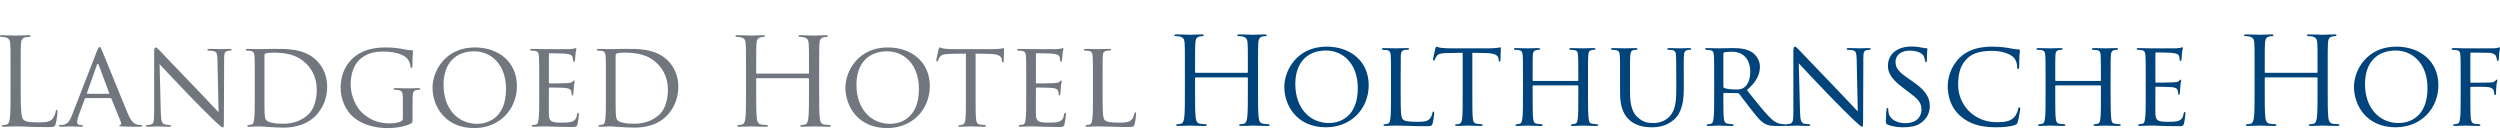 <svg xmlns="http://www.w3.org/2000/svg" width="692" height="36" viewBox="0 0 692 36">
  <g fill="none" fill-rule="evenodd" transform="translate(0 9)">
    <path fill="#00447B" d="M348.222 16.142C348.222 19.36 348.222 22.007 348.39 23.415 348.491 24.387 348.692 25.125 349.697 25.259 350.166 25.326 350.903 25.393 351.205 25.393 351.406 25.393 351.473 25.493 351.473 25.595 351.473 25.762 351.306 25.862 350.937 25.862 349.093 25.862 346.982 25.762 346.814 25.762 346.647 25.762 344.535 25.862 343.53 25.862 343.162 25.862 342.993 25.796 342.993 25.595 342.993 25.493 343.061 25.393 343.261 25.393 343.563 25.393 343.965 25.326 344.267 25.259 344.937 25.125 345.105 24.387 345.239 23.415 345.407 22.007 345.407 19.36 345.407 16.142L345.407 12.623C345.407 12.488 345.306 12.422 345.205 12.422L330.994 12.422C330.893 12.422 330.793 12.455 330.793 12.623L330.793 16.142C330.793 19.36 330.793 22.007 330.961 23.415 331.061 24.387 331.262 25.125 332.268 25.259 332.737 25.326 333.474 25.393 333.776 25.393 333.977 25.393 334.044 25.493 334.044 25.595 334.044 25.762 333.877 25.862 333.508 25.862 331.664 25.862 329.553 25.762 329.385 25.762 329.218 25.762 327.106 25.862 326.1 25.862 325.732 25.862 325.564 25.796 325.564 25.595 325.564 25.493 325.631 25.393 325.833 25.393 326.134 25.393 326.536 25.326 326.838 25.259 327.508 25.125 327.675 24.387 327.81 23.415 327.978 22.007 327.978 19.36 327.978 16.142L327.978 10.243C327.978 5.014 327.978 4.076 327.91 3.003 327.843 1.864 327.575 1.327 326.469 1.093 326.201 1.026 325.631.992 325.33.992 325.195.992 325.062.925 325.062.791 325.062.59 325.229.523 325.598.523 327.106.523 329.218.624 329.385.624 329.553.624 331.664.523 332.67.523 333.039.523 333.206.59 333.206.791 333.206.925 333.072.992 332.938.992 332.703.992 332.502 1.026 332.1 1.093 331.195 1.26 330.927 1.83 330.86 3.003 330.793 4.076 330.793 5.014 330.793 10.243L330.793 10.947C330.793 11.115 330.893 11.147 330.994 11.147L345.205 11.147C345.306 11.147 345.407 11.115 345.407 10.947L345.407 10.243C345.407 5.014 345.407 4.076 345.34 3.003 345.273 1.864 345.004 1.327 343.898 1.093 343.631 1.026 343.061.992 342.759.992 342.624.992 342.491.925 342.491.791 342.491.59 342.658.523 343.027.523 344.535.523 346.647.624 346.814.624 346.982.624 349.093.523 350.099.523 350.468.523 350.635.59 350.635.791 350.635.925 350.502.992 350.367.992 350.133.992 349.932 1.026 349.529 1.093 348.624 1.26 348.356 1.83 348.289 3.003 348.222 4.076 348.222 5.014 348.222 10.243L348.222 16.142zM367.863 25.058C370.511 25.058 375.84 23.65 375.84 15.405 375.84 8.567 371.684 4.98 367.025 4.98 362.098 4.98 358.545 8.065 358.545 14.265 358.545 20.902 362.534 25.058 367.863 25.058M367.193 3.908C373.828 3.908 378.857 7.964 378.857 14.6 378.857 20.968 374.131 26.231 367.025 26.231 358.947 26.231 355.495 20.164 355.495 15.036 355.495 10.444 359.048 3.908 367.193 3.908M387.706 17.65C387.706 21.84 387.772 23.549 388.308 24.052 388.778 24.521 389.917 24.723 392.23 24.723 393.772 24.723 395.079 24.689 395.783 23.851 396.151 23.415 396.386 22.812 396.486 22.242 396.52 22.041 396.621 21.874 396.788 21.874 396.923 21.874 396.989 22.007 396.989 22.309 396.989 22.611 396.788 24.32 396.554 25.158 396.353 25.828 396.252 25.929 394.677 25.929 392.566 25.929 390.923 25.895 389.548 25.828 388.208 25.796 387.202 25.761 386.331 25.761 386.197 25.761 385.695 25.761 385.125 25.796 384.521 25.828 383.885 25.862 383.415 25.862 383.114 25.862 382.945 25.796 382.945 25.628 382.945 25.527 383.013 25.393 383.18 25.393 383.448 25.393 383.817 25.326 384.085 25.259 384.655 25.125 384.722 24.588 384.856 23.75 385.024 22.577 385.024 20.332 385.024 17.584L385.024 12.556C385.024 8.131 385.024 7.326 384.957 6.422 384.889 5.45 384.722 4.981 383.75 4.846 383.515 4.813 383.013 4.78 382.745 4.78 382.644 4.78 382.51 4.646 382.51 4.545 382.51 4.377 382.644 4.31 382.979 4.31 384.32 4.31 386.164 4.377 386.331 4.377 386.465 4.377 388.677 4.31 389.582 4.31 389.884 4.31 390.051 4.377 390.051 4.545 390.051 4.646 389.917 4.746 389.817 4.746 389.615 4.746 389.18 4.78 388.845 4.813 387.974 4.981 387.805 5.416 387.738 6.422 387.706 7.326 387.706 8.131 387.706 12.556L387.706 17.65zM407.547 17.584C407.547 20.332 407.547 22.578 407.682 23.751 407.782 24.588 407.916 25.125 408.821 25.258 409.223 25.326 409.894 25.393 410.162 25.393 410.363 25.393 410.397 25.527 410.397 25.628 410.397 25.762 410.263 25.862 409.927 25.862 408.318 25.862 406.442 25.762 406.273 25.762 406.139 25.762 404.095 25.862 403.223 25.862 402.888 25.862 402.754 25.795 402.754 25.628 402.754 25.527 402.822 25.427 402.989 25.427 403.257 25.427 403.593 25.359 403.861 25.293 404.463 25.158 404.632 24.588 404.732 23.751 404.866 22.578 404.866 20.332 404.866 17.584L404.866 5.617 400.609 5.684C398.765 5.718 398.062 5.919 397.626 6.589 397.291 7.093 397.257 7.294 397.157 7.494 397.09 7.729 396.989 7.763 396.855 7.763 396.788 7.763 396.654 7.695 396.654 7.528 396.654 7.226 397.257 4.679 397.291 4.444 397.358 4.277 397.492 3.908 397.593 3.908 397.793 3.908 398.095 4.143 398.9 4.244 399.737 4.344 400.877 4.377 401.213 4.377L412.341 4.377C413.313 4.377 413.983 4.31 414.452 4.244 414.887 4.176 415.156 4.109 415.29 4.109 415.424 4.109 415.424 4.277 415.424 4.444 415.424 5.316 415.324 7.36 415.324 7.695 415.324 7.93 415.19 8.065 415.055 8.065 414.921 8.065 414.854 7.964 414.821 7.562L414.787 7.26C414.687 6.388 414.05 5.752 411.234 5.684L407.547 5.617 407.547 17.584zM439.556 17.584C439.556 20.332 439.59 22.578 439.724 23.751 439.824 24.588 439.891 25.125 440.796 25.258 441.198 25.326 441.869 25.393 442.103 25.393 442.305 25.393 442.372 25.527 442.372 25.628 442.372 25.762 442.204 25.862 441.869 25.862 440.26 25.862 438.382 25.762 438.215 25.762 438.081 25.762 436.171 25.862 435.299 25.862 434.964 25.862 434.83 25.795 434.83 25.628 434.83 25.527 434.897 25.393 435.065 25.393 435.332 25.393 435.668 25.326 435.936 25.258 436.54 25.125 436.64 24.555 436.741 23.717 436.875 22.544 436.875 20.398 436.875 17.65L436.875 14.802C436.875 14.667 436.808 14.634 436.707 14.634L424.406 14.634C424.306 14.634 424.239 14.667 424.239 14.802L424.239 17.65C424.239 20.398 424.239 22.578 424.372 23.751 424.473 24.588 424.573 25.125 425.445 25.258 425.881 25.326 426.518 25.393 426.786 25.393 426.953 25.393 427.021 25.527 427.021 25.628 427.021 25.762 426.887 25.862 426.551 25.862 424.908 25.862 423.032 25.762 422.898 25.762 422.73 25.762 420.853 25.862 419.949 25.862 419.647 25.862 419.479 25.795 419.479 25.628 419.479 25.527 419.546 25.393 419.713 25.393 419.981 25.393 420.351 25.326 420.618 25.258 421.188 25.125 421.256 24.588 421.389 23.751 421.557 22.578 421.557 20.332 421.557 17.584L421.557 12.555C421.557 8.131 421.557 7.327 421.49 6.422 421.423 5.45 421.256 4.98 420.283 4.846 420.048 4.814 419.546 4.779 419.278 4.779 419.178 4.779 419.043 4.645 419.043 4.545 419.043 4.377 419.178 4.31 419.512 4.31 420.853 4.31 422.73 4.377 422.898 4.377 423.032 4.377 424.908 4.31 425.813 4.31 426.149 4.31 426.283 4.377 426.283 4.545 426.283 4.645 426.149 4.779 426.049 4.779 425.848 4.779 425.646 4.779 425.311 4.846 424.507 5.014 424.339 5.416 424.272 6.422 424.239 7.327 424.239 8.198 424.239 12.623L424.239 13.226C424.239 13.394 424.306 13.394 424.406 13.394L436.707 13.394C436.808 13.394 436.875 13.394 436.875 13.226L436.875 12.623C436.875 8.198 436.841 7.327 436.808 6.422 436.741 5.45 436.607 4.98 435.635 4.846 435.4 4.814 434.897 4.779 434.63 4.779 434.495 4.779 434.394 4.645 434.394 4.545 434.394 4.377 434.529 4.31 434.863 4.31 436.171 4.31 438.081 4.377 438.215 4.377 438.382 4.377 440.26 4.31 441.131 4.31 441.467 4.31 441.634 4.377 441.634 4.545 441.634 4.645 441.5 4.779 441.366 4.779 441.165 4.779 440.997 4.779 440.629 4.846 439.858 5.014 439.69 5.416 439.623 6.422 439.556 7.327 439.556 8.131 439.556 12.555L439.556 17.584zM448.437 12.556C448.437 8.131 448.437 7.326 448.371 6.422 448.303 5.516 448.136 4.981 447.164 4.846 446.929 4.813 446.426 4.78 446.158 4.78 446.058 4.78 445.924 4.646 445.924 4.545 445.924 4.377 446.058 4.31 446.393 4.31 447.733 4.31 449.511 4.377 449.778 4.377 450.046 4.377 451.89 4.31 452.762 4.31 453.096 4.31 453.264 4.377 453.264 4.545 453.264 4.646 453.13 4.78 452.996 4.78 452.795 4.78 452.627 4.78 452.258 4.846 451.487 4.981 451.32 5.483 451.253 6.422 451.186 7.326 451.186 8.131 451.186 12.556L451.186 16.545C451.186 20.667 452.091 22.376 453.364 23.516 454.806 24.824 456.08 25.058 457.755 25.058 459.565 25.058 461.308 24.254 462.313 23.047 463.688 21.405 463.99 19.058 463.99 16.142L463.99 12.556C463.99 8.131 463.956 7.326 463.923 6.422 463.889 5.516 463.722 4.981 462.75 4.846 462.515 4.813 462.012 4.78 461.744 4.78 461.61 4.78 461.51 4.646 461.51 4.545 461.51 4.377 461.643 4.31 461.978 4.31 463.285 4.31 464.995 4.377 465.163 4.377 465.364 4.377 466.772 4.31 467.643 4.31 467.978 4.31 468.113 4.377 468.113 4.545 468.113 4.646 468.012 4.78 467.877 4.78 467.676 4.78 467.509 4.78 467.141 4.846 466.336 5.014 466.168 5.483 466.102 6.422 466.035 7.326 466.067 8.131 466.067 12.556L466.067 15.606C466.067 18.689 465.666 22.142 463.32 24.153 461.175 25.996 458.895 26.231 457.152 26.231 456.18 26.231 453.096 26.164 451.018 24.22 449.577 22.879 448.437 20.901 448.437 16.745L448.437 12.556zM477.028 14.969C477.028 15.137 477.094 15.237 477.229 15.337 477.664 15.573 479.172 15.774 480.48 15.774 481.183 15.774 481.988 15.74 482.692 15.27 483.698 14.6 484.469 13.092 484.469 10.914 484.469 7.36 482.524 5.316 479.373 5.316 478.502 5.316 477.564 5.416 477.262 5.484 477.128 5.55 477.028 5.651 477.028 5.818L477.028 14.969zM474.481 12.555C474.481 8.131 474.481 7.326 474.413 6.422 474.346 5.45 474.179 4.981 473.207 4.846 472.972 4.814 472.469 4.779 472.201 4.779 472.101 4.779 471.967 4.645 471.967 4.545 471.967 4.377 472.101 4.31 472.436 4.31 473.777 4.31 475.754 4.377 475.922 4.377 476.223 4.377 478.703 4.31 479.609 4.31 481.486 4.31 483.563 4.478 485.106 5.55 485.842 6.086 487.15 7.461 487.15 9.438 487.15 11.55 486.279 13.594 483.53 15.941 485.943 18.957 487.988 21.538 489.697 23.315 491.273 24.924 492.245 25.192 492.982 25.293 493.552 25.393 493.853 25.393 494.021 25.393 494.189 25.393 494.29 25.527 494.29 25.628 494.29 25.795 494.122 25.862 493.585 25.862L491.742 25.862C490.066 25.862 489.329 25.695 488.591 25.293 487.318 24.622 486.245 23.247 484.569 21.103 483.329 19.561 482.022 17.717 481.385 16.947 481.251 16.813 481.183 16.779 480.982 16.779L477.229 16.712C477.094 16.712 477.028 16.779 477.028 16.947L477.028 17.617C477.028 20.365 477.028 22.578 477.162 23.75 477.262 24.588 477.429 25.125 478.334 25.258 478.737 25.326 479.373 25.393 479.642 25.393 479.843 25.393 479.877 25.527 479.877 25.628 479.877 25.762 479.742 25.862 479.408 25.862 477.799 25.862 475.922 25.762 475.788 25.762 475.754 25.762 473.777 25.862 472.872 25.862 472.569 25.862 472.402 25.795 472.402 25.628 472.402 25.527 472.469 25.393 472.637 25.393 472.905 25.393 473.273 25.326 473.541 25.258 474.112 25.125 474.179 24.588 474.312 23.75 474.481 22.578 474.481 20.332 474.481 17.584L474.481 12.555z"/>
    <path fill="#00447B" d="M498.244 21.974C498.311 24.32 498.579 25.025 499.384 25.226 499.919 25.359 500.59 25.393 500.858 25.393 500.993 25.393 501.093 25.494 501.093 25.628 501.093 25.795 500.892 25.862 500.557 25.862 498.88 25.862 497.708 25.762 497.439 25.762 497.171 25.762 495.931 25.862 494.59 25.862 494.288 25.862 494.121 25.828 494.121 25.628 494.121 25.494 494.222 25.393 494.355 25.393 494.59 25.393 495.127 25.359 495.563 25.226 496.299 25.025 496.4 24.254 496.4 21.673L496.4 5.349C496.4 4.21 496.568 3.908 496.803 3.908 497.137 3.908 497.64 4.478 497.942 4.779 498.412 5.249 502.702 9.806 507.26 14.499 510.176 17.516 513.327 20.901 514.232 21.84L513.93 7.561C513.897 5.718 513.729 5.081 512.824 4.914 512.288 4.814 511.617 4.779 511.383 4.779 511.182 4.779 511.148 4.612 511.148 4.511 511.148 4.344 511.383 4.31 511.718 4.31 513.059 4.31 514.466 4.377 514.802 4.377 515.137 4.377 516.109 4.31 517.315 4.31 517.617 4.31 517.852 4.344 517.852 4.511 517.852 4.612 517.718 4.779 517.517 4.779 517.382 4.779 517.148 4.779 516.813 4.846 515.841 5.048 515.774 5.617 515.774 7.326L515.707 24.018C515.707 25.895 515.673 26.064 515.472 26.064 515.17 26.064 514.869 25.828 513.226 24.32 512.925 24.053 508.668 19.863 505.55 16.611 502.132 13.025 498.814 9.539 497.908 8.534L498.244 21.974zM522.442 25.46C522.04 25.259 522.007 25.158 522.007 24.387 522.007 22.98 522.141 21.84 522.174 21.371 522.174 21.069 522.241 20.901 522.409 20.901 522.577 20.901 522.677 21.002 522.677 21.237 522.677 21.471 522.677 21.874 522.778 22.276 523.247 24.354 525.459 25.091 527.437 25.091 530.353 25.091 531.861 23.449 531.861 21.304 531.861 19.259 530.755 18.287 528.141 16.343L526.8 15.337C523.616 12.957 522.577 11.215 522.577 9.237 522.577 5.886 525.224 3.875 529.112 3.875 530.286 3.875 531.459 4.042 532.162 4.21 532.732 4.344 532.967 4.344 533.202 4.344 533.436 4.344 533.503 4.377 533.503 4.545 533.503 4.679 533.369 5.617 533.369 7.562 533.369 7.997 533.336 8.198 533.135 8.198 532.933 8.198 532.9 8.065 532.866 7.83 532.833 7.495 532.598 6.724 532.431 6.422 532.23 6.086 531.258 5.014 528.61 5.014 526.465 5.014 524.688 6.086 524.688 8.097 524.688 9.907 525.593 10.947 528.509 12.925L529.347 13.495C532.933 15.941 534.174 17.918 534.174 20.365 534.174 22.041 533.537 23.851 531.426 25.226 530.186 26.03 528.342 26.231 526.733 26.231 525.358 26.231 523.649 26.03 522.442 25.46M542.72 23.181C539.837 20.7 539.133 17.449 539.133 14.735 539.133 12.824 539.837 9.506 542.452 6.958 544.228 5.248 546.909 3.908 551.434 3.908 552.608 3.908 554.284 4.008 555.724 4.243 556.83 4.444 557.769 4.646 558.741 4.679 559.043 4.679 559.11 4.813 559.11 4.981 559.11 5.215 559.043 5.551 558.976 6.59 558.943 7.528 558.943 9.103 558.909 9.506 558.875 9.941 558.741 10.108 558.574 10.108 558.373 10.108 558.339 9.907 558.339 9.506 558.339 8.4 557.87 7.26 557.099 6.657 556.06 5.785 553.914 5.081 551.3 5.081 547.513 5.081 545.703 6.086 544.664 7.058 542.485 9.07 542.016 11.617 542.016 14.5 542.016 19.963 546.34 24.823 552.641 24.823 554.854 24.823 556.328 24.655 557.501 23.482 558.138 22.846 558.54 21.639 558.64 21.103 558.708 20.801 558.741 20.7 558.943 20.7 559.077 20.7 559.21 20.902 559.21 21.103 559.21 21.304 558.809 23.785 558.507 24.756 558.339 25.292 558.272 25.393 557.769 25.595 556.563 26.064 554.35 26.231 552.44 26.231 548.015 26.231 545.033 25.192 542.72 23.181M584.214 17.584C584.214 20.332 584.248 22.578 584.382 23.751 584.483 24.588 584.549 25.125 585.454 25.258 585.856 25.326 586.527 25.393 586.761 25.393 586.963 25.393 587.029 25.527 587.029 25.628 587.029 25.762 586.862 25.862 586.527 25.862 584.918 25.862 583.041 25.762 582.874 25.762 582.739 25.762 580.829 25.862 579.958 25.862 579.623 25.862 579.489 25.795 579.489 25.628 579.489 25.527 579.555 25.393 579.723 25.393 579.991 25.393 580.326 25.326 580.594 25.258 581.198 25.125 581.298 24.555 581.399 23.717 581.533 22.544 581.533 20.398 581.533 17.65L581.533 14.802C581.533 14.667 581.465 14.634 581.365 14.634L569.064 14.634C568.963 14.634 568.896 14.667 568.896 14.802L568.896 17.65C568.896 20.398 568.896 22.578 569.031 23.751 569.131 24.588 569.232 25.125 570.103 25.258 570.539 25.326 571.176 25.393 571.444 25.393 571.611 25.393 571.678 25.527 571.678 25.628 571.678 25.762 571.544 25.862 571.209 25.862 569.567 25.862 567.69 25.762 567.556 25.762 567.388 25.762 565.511 25.862 564.606 25.862 564.305 25.862 564.137 25.795 564.137 25.628 564.137 25.527 564.204 25.393 564.372 25.393 564.64 25.393 565.008 25.326 565.277 25.258 565.846 25.125 565.913 24.588 566.047 23.751 566.215 22.578 566.215 20.332 566.215 17.584L566.215 12.555C566.215 8.131 566.215 7.327 566.148 6.422 566.081 5.45 565.913 4.98 564.941 4.846 564.707 4.814 564.204 4.779 563.936 4.779 563.835 4.779 563.701 4.645 563.701 4.545 563.701 4.377 563.835 4.31 564.171 4.31 565.511 4.31 567.388 4.377 567.556 4.377 567.69 4.377 569.567 4.31 570.472 4.31 570.807 4.31 570.941 4.377 570.941 4.545 570.941 4.645 570.807 4.779 570.706 4.779 570.505 4.779 570.304 4.779 569.969 4.846 569.165 5.014 568.997 5.416 568.93 6.422 568.896 7.327 568.896 8.198 568.896 12.623L568.896 13.226C568.896 13.394 568.963 13.394 569.064 13.394L581.365 13.394C581.465 13.394 581.533 13.394 581.533 13.226L581.533 12.623C581.533 8.198 581.499 7.327 581.465 6.422 581.399 5.45 581.264 4.98 580.293 4.846 580.058 4.814 579.555 4.779 579.287 4.779 579.153 4.779 579.053 4.645 579.053 4.545 579.053 4.377 579.186 4.31 579.521 4.31 580.829 4.31 582.739 4.377 582.874 4.377 583.041 4.377 584.918 4.31 585.789 4.31 586.124 4.31 586.293 4.377 586.293 4.545 586.293 4.645 586.158 4.779 586.024 4.779 585.823 4.779 585.655 4.779 585.287 4.846 584.515 5.014 584.349 5.416 584.281 6.422 584.214 7.327 584.214 8.131 584.214 12.555L584.214 17.584zM593.934 12.556C593.934 8.131 593.934 7.326 593.867 6.422 593.8 5.45 593.632 4.981 592.66 4.846 592.426 4.813 591.923 4.78 591.655 4.78 591.554 4.78 591.42 4.646 591.42 4.545 591.42 4.377 591.554 4.31 591.889 4.31 593.23 4.31 595.141 4.377 595.308 4.377 595.509 4.377 601.677 4.411 602.347 4.377 602.917 4.345 603.453 4.243 603.687 4.21 603.822 4.176 603.956 4.076 604.09 4.076 604.19 4.076 604.224 4.21 604.224 4.345 604.224 4.545 604.057 4.88 603.989 5.685 603.956 5.953 603.889 7.226 603.822 7.562 603.788 7.696 603.687 7.863 603.553 7.863 603.386 7.863 603.319 7.729 603.319 7.495 603.319 7.293 603.285 6.825 603.152 6.489 602.95 6.02 602.648 5.819 601.04 5.617 600.537 5.551 597.118 5.516 596.783 5.516 596.649 5.516 596.615 5.617 596.615 5.819L596.615 13.561C596.615 13.762 596.615 13.863 596.783 13.863 597.152 13.863 601.04 13.863 601.71 13.796 602.414 13.729 602.85 13.695 603.152 13.394 603.352 13.192 603.487 13.025 603.588 13.025 603.687 13.025 603.755 13.092 603.755 13.259 603.755 13.426 603.588 13.896 603.52 14.835 603.453 15.405 603.386 16.477 603.386 16.678 603.386 16.913 603.319 17.215 603.118 17.215 602.984 17.215 602.917 17.115 602.917 16.946 602.917 16.678 602.917 16.377 602.783 16.008 602.682 15.606 602.414 15.271 601.274 15.136 600.47 15.036 597.319 15.002 596.817 15.002 596.649 15.002 596.615 15.103 596.615 15.204L596.615 17.584C596.615 18.555 596.582 21.874 596.615 22.444 596.682 24.354 597.219 24.723 600.135 24.723 600.906 24.723 602.313 24.723 603.084 24.421 603.855 24.086 604.257 23.583 604.425 22.444 604.493 22.108 604.559 22.007 604.727 22.007 604.894 22.007 604.928 22.242 604.928 22.444 604.928 22.645 604.693 24.588 604.525 25.192 604.324 25.929 604.023 25.929 602.883 25.929 600.671 25.929 598.962 25.862 597.755 25.828 596.515 25.761 595.744 25.761 595.308 25.761 595.241 25.761 594.671 25.761 594.035 25.796 593.465 25.828 592.794 25.862 592.325 25.862 592.023 25.862 591.856 25.796 591.856 25.628 591.856 25.527 591.923 25.393 592.091 25.393 592.359 25.393 592.727 25.293 592.995 25.259 593.565 25.158 593.632 24.588 593.766 23.75 593.934 22.577 593.934 20.332 593.934 17.584L593.934 12.556zM644.31 16.142C644.31 19.36 644.31 22.007 644.479 23.415 644.579 24.387 644.78 25.125 645.785 25.259 646.254 25.326 646.992 25.393 647.294 25.393 647.495 25.393 647.562 25.493 647.562 25.595 647.562 25.762 647.394 25.862 647.025 25.862 645.182 25.862 643.07 25.762 642.903 25.762 642.735 25.762 640.624 25.862 639.618 25.862 639.249 25.862 639.082 25.796 639.082 25.595 639.082 25.493 639.149 25.393 639.35 25.393 639.652 25.393 640.054 25.326 640.355 25.259 641.026 25.125 641.194 24.387 641.327 23.415 641.495 22.007 641.495 19.36 641.495 16.142L641.495 12.623C641.495 12.488 641.394 12.422 641.294 12.422L627.083 12.422C626.982 12.422 626.881 12.455 626.881 12.623L626.881 16.142C626.881 19.36 626.881 22.007 627.048 23.415 627.15 24.387 627.351 25.125 628.356 25.259 628.825 25.326 629.563 25.393 629.865 25.393 630.066 25.393 630.133 25.493 630.133 25.595 630.133 25.762 629.965 25.862 629.596 25.862 627.753 25.862 625.641 25.762 625.473 25.762 625.306 25.762 623.194 25.862 622.188 25.862 621.82 25.862 621.652 25.796 621.652 25.595 621.652 25.493 621.72 25.393 621.921 25.393 622.223 25.393 622.625 25.326 622.926 25.259 623.597 25.125 623.764 24.387 623.898 23.415 624.066 22.007 624.066 19.36 624.066 16.142L624.066 10.243C624.066 5.014 624.066 4.076 623.998 3.003 623.932 1.864 623.663 1.327 622.557 1.093 622.289 1.026 621.72.992 621.418.992 621.283.992 621.15.925 621.15.791 621.15.59 621.317.523 621.686.523 623.194.523 625.306.624 625.473.624 625.641.624 627.753.523 628.758.523 629.127.523 629.295.59 629.295.791 629.295.925 629.161.992 629.027.992 628.792.992 628.591 1.026 628.188 1.093 627.283 1.26 627.016 1.83 626.948 3.003 626.881 4.076 626.881 5.014 626.881 10.243L626.881 10.947C626.881 11.115 626.982 11.147 627.083 11.147L641.294 11.147C641.394 11.147 641.495 11.115 641.495 10.947L641.495 10.243C641.495 5.014 641.495 4.076 641.428 3.003 641.361 1.864 641.093 1.327 639.987 1.093 639.719 1.026 639.149.992 638.847.992 638.713.992 638.579.925 638.579.791 638.579.59 638.747.523 639.115.523 640.624.523 642.735.624 642.903.624 643.07.624 645.182.523 646.187.523 646.556.523 646.724.59 646.724.791 646.724.925 646.59.992 646.456.992 646.221.992 646.02 1.026 645.618 1.093 644.713 1.26 644.445 1.83 644.377 3.003 644.31 4.076 644.31 5.014 644.31 10.243L644.31 16.142zM663.952 25.058C666.6 25.058 671.93 23.65 671.93 15.405 671.93 8.567 667.773 4.98 663.113 4.98 658.187 4.98 654.633 8.065 654.633 14.265 654.633 20.902 658.623 25.058 663.952 25.058M663.282 3.908C669.918 3.908 674.946 7.964 674.946 14.6 674.946 20.968 670.22 26.231 663.113 26.231 655.036 26.231 651.583 20.164 651.583 15.036 651.583 10.444 655.137 3.908 663.282 3.908M681.112 12.556C681.112 8.131 681.112 7.326 681.045 6.422 680.978 5.45 680.811 4.981 679.839 4.846 679.604 4.813 679.101 4.78 678.833 4.78 678.733 4.78 678.599 4.646 678.599 4.545 678.599 4.377 678.733 4.31 679.068 4.31 680.409 4.31 682.252 4.377 682.42 4.377 682.989 4.377 689.391 4.411 690.061 4.377 690.631 4.345 691.134 4.345 691.402 4.243 691.57 4.21 691.704 4.076 691.805 4.076 691.938 4.076 692.005 4.21 692.005 4.345 692.005 4.545 691.871 4.88 691.771 5.685 691.737 5.953 691.704 7.226 691.637 7.562 691.603 7.696 691.503 7.863 691.369 7.863 691.235 7.863 691.134 7.729 691.134 7.527 691.134 7.293 691.033 6.825 690.866 6.455 690.698 6.086 689.995 5.617 688.855 5.617L684.028 5.551C683.861 5.551 683.794 5.617 683.794 5.852L683.794 13.628C683.794 13.796 683.794 13.896 683.995 13.896L688.017 13.863C688.52 13.863 688.955 13.863 689.358 13.829 690.061 13.762 690.464 13.662 690.732 13.327 690.866 13.159 691.001 13.025 691.101 13.025 691.235 13.025 691.268 13.125 691.268 13.259 691.268 13.426 691.067 13.896 691.001 14.835 690.933 15.405 690.9 16.545 690.9 16.745 690.9 17.014 690.832 17.315 690.631 17.315 690.464 17.315 690.431 17.181 690.431 17.047 690.397 16.745 690.363 16.344 690.229 16.008 690.096 15.606 689.626 15.237 688.721 15.103 687.983 15.002 684.498 15.036 683.995 15.036 683.827 15.036 683.794 15.103 683.794 15.305L683.794 17.584C683.794 20.399 683.794 22.645 683.928 23.75 684.028 24.588 684.196 25.125 685 25.259 685.436 25.326 686.073 25.393 686.341 25.393 686.509 25.393 686.576 25.527 686.576 25.628 686.576 25.761 686.442 25.862 686.106 25.862 684.464 25.862 682.554 25.761 682.42 25.761 682.252 25.761 680.409 25.862 679.504 25.862 679.202 25.862 679.034 25.796 679.034 25.628 679.034 25.527 679.101 25.393 679.269 25.393 679.537 25.393 679.906 25.293 680.174 25.259 680.744 25.158 680.811 24.588 680.945 23.75 681.112 22.577 681.112 20.332 681.112 17.584L681.112 12.556z"/>
    <path fill="#72767F" d="M5.732 16.431C5.732 21.358 5.866 23.504 6.469 24.107 7.005 24.643 7.877 24.878 10.491 24.878 12.267 24.878 13.742 24.845 14.547 23.872 14.982 23.337 15.318 22.498 15.418 21.861 15.452 21.593 15.519 21.426 15.72 21.426 15.887 21.426 15.921 21.56 15.921 21.928 15.921 22.297 15.686 24.308 15.418 25.281 15.184 26.051 15.083 26.185 13.307 26.185 10.893 26.185 9.15 26.118 7.743 26.085 6.335 26.018 5.296 25.984 4.324 25.984 4.19 25.984 3.62 26.018 2.95 26.018 2.279 26.051 1.542 26.085 1.039 26.085.671 26.085.503 26.018.503 25.817.503 25.716.57 25.616.771 25.616 1.073 25.616 1.475 25.548 1.777 25.481 2.447 25.348 2.615 24.61 2.749 23.638 2.916 22.23 2.916 19.582 2.916 16.365L2.916 10.466C2.916 5.237 2.916 4.298 2.849 3.226 2.782 2.087 2.514 1.549 1.408 1.315 1.14 1.248.57 1.215.268 1.215.134 1.215 0 1.147 0 1.013 0.0.812.168.746.536.746 2.045.746 4.156.846 4.324.846 4.491.846 6.938.746 7.944.746 8.312.746 8.48.812 8.48 1.013 8.48 1.147 8.346 1.215 8.212 1.215 7.977 1.215 7.508 1.248 7.106 1.315 6.134 1.483 5.866 2.052 5.799 3.226 5.732 4.298 5.732 5.237 5.732 10.466L5.732 16.431zM30.132 16.968C30.266 16.968 30.266 16.901 30.232 16.767L27.316 8.957C27.148 8.521 26.981 8.521 26.813 8.957L24.065 16.767C24.032 16.901 24.065 16.968 24.166 16.968L30.132 16.968zM26.847 5.103C27.216 4.164 27.35 3.997 27.551 3.997 27.852 3.997 27.953 4.399 28.255 5.036 28.791 6.242 33.517 18.007 35.327 22.33 36.4 24.878 37.204 25.247 37.841 25.448 38.277 25.582 38.712 25.616 39.014 25.616 39.182 25.616 39.383 25.682 39.383 25.85 39.383 26.018 39.048 26.084 38.712 26.084 38.277 26.084 36.097 26.084 34.053 26.018 33.483 25.984 33.014 25.984 33.014 25.817 33.014 25.682 33.081 25.682 33.216 25.616 33.382 25.548 33.685 25.314 33.483 24.844L30.836 18.308C30.768 18.174 30.735 18.141 30.568 18.141L23.763 18.141C23.629 18.141 23.528 18.208 23.462 18.376L21.786 22.934C21.517 23.638 21.35 24.342 21.35 24.844 21.35 25.414 21.853 25.616 22.356 25.616L22.623 25.616C22.858 25.616 22.926 25.716 22.926 25.85 22.926 26.018 22.758 26.084 22.489 26.084 21.786 26.084 20.177 25.984 19.842 25.984 19.54 25.984 18.066 26.084 16.858 26.084 16.49 26.084 16.289 26.018 16.289 25.85 16.289 25.716 16.423 25.616 16.557 25.616 16.758 25.616 17.194 25.582 17.428 25.548 18.769 25.381 19.339 24.376 19.909 22.934L26.847 5.103zM44.51 22.197C44.577 24.543 44.845 25.247 45.65 25.448 46.186 25.582 46.856 25.616 47.125 25.616 47.259 25.616 47.359 25.716 47.359 25.85 47.359 26.018 47.159 26.085 46.824 26.085 45.147 26.085 43.975 25.984 43.706 25.984 43.438 25.984 42.198 26.085 40.857 26.085 40.555 26.085 40.388 26.051 40.388 25.85 40.388 25.716 40.489 25.616 40.622 25.616 40.857 25.616 41.394 25.582 41.829 25.448 42.566 25.247 42.667 24.476 42.667 21.895L42.667 5.572C42.667 4.432 42.834 4.131 43.069 4.131 43.404 4.131 43.907 4.7 44.209 5.002 44.678 5.471 48.969 10.029 53.526 14.722 56.443 17.739 59.594 21.124 60.499 22.062L60.196 7.784C60.163 5.94 59.995 5.304 59.09 5.137 58.555 5.036 57.884 5.002 57.65 5.002 57.448 5.002 57.415 4.834 57.415 4.734 57.415 4.567 57.65 4.533 57.985 4.533 59.325 4.533 60.733 4.599 61.068 4.599 61.404 4.599 62.375 4.533 63.582 4.533 63.884 4.533 64.118 4.567 64.118 4.734 64.118 4.834 63.984 5.002 63.783 5.002 63.649 5.002 63.415 5.002 63.079 5.068 62.107 5.27 62.04 5.839 62.04 7.549L61.973 24.241C61.973 26.118 61.94 26.286 61.739 26.286 61.437 26.286 61.135 26.051 59.493 24.543 59.191 24.275 54.935 20.085 51.817 16.834 48.399 13.247 45.08 9.761 44.175 8.757L44.51 22.197zM73.201 15.862C73.201 18.878 73.201 21.527 73.235 22.062 73.268 22.767 73.335 23.806 73.57 24.107 73.938 24.643 74.977 25.247 78.464 25.247 81.178 25.247 83.592 24.341 85.368 22.666 86.91 21.225 87.681 18.51 87.681 15.896 87.681 12.276 86.105 9.963 84.899 8.757 82.116 5.94 78.866 5.572 75.346 5.572 74.776 5.572 73.838 5.672 73.57 5.773 73.301 5.873 73.201 6.007 73.201 6.343L73.201 15.862zM70.52 12.778C70.52 8.354 70.52 7.549 70.452 6.644 70.386 5.672 70.218 5.203 69.246 5.068 69.011 5.036 68.508 5.002 68.241 5.002 68.14 5.002 68.006 4.868 68.006 4.767 68.006 4.599 68.14 4.533 68.475 4.533 69.816 4.533 71.726 4.599 71.894 4.599 72.229 4.599 74.106 4.533 75.849 4.533 78.799 4.533 84.195 4.265 87.681 7.784 89.156 9.259 90.563 11.638 90.563 15.024 90.563 18.61 89.021 21.358 87.379 23.035 86.105 24.341 83.457 26.32 78.43 26.32 77.156 26.32 75.581 26.219 74.307 26.151 73.033 26.051 72.028 25.984 71.894 25.984 71.827 25.984 71.291 26.018 70.687 26.018 70.084 26.051 69.38 26.085 68.911 26.085 68.609 26.085 68.441 26.018 68.441 25.85 68.441 25.75 68.508 25.616 68.676 25.616 68.945 25.616 69.313 25.548 69.581 25.481 70.151 25.348 70.218 24.811 70.352 23.973 70.52 22.8 70.52 20.555 70.52 17.806L70.52 12.778zM111.511 18.811C111.511 16.498 111.444 16.163 110.237 15.929 110.002 15.896 109.5 15.861 109.232 15.861 109.132 15.861 108.997 15.727 108.997 15.627 108.997 15.426 109.132 15.392 109.467 15.392 110.807 15.392 112.785 15.46 112.952 15.46 113.087 15.46 114.93 15.392 115.835 15.392 116.17 15.392 116.304 15.426 116.304 15.627 116.304 15.727 116.17 15.861 116.07 15.861 115.869 15.861 115.667 15.861 115.332 15.929 114.527 16.063 114.293 16.498 114.226 17.504 114.192 18.409 114.192 19.247 114.192 20.453L114.192 23.637C114.192 24.945 114.159 24.979 113.791 25.18 111.913 26.151 109.232 26.454 107.522 26.454 105.277 26.454 101.087 26.185 97.802 23.403 95.992 21.895 94.283 18.845 94.283 15.292 94.283 10.733 96.596 7.516 99.211 5.94 101.858 4.332 104.807 4.13 107.053 4.13 108.931 4.13 111.008 4.466 111.578 4.6 112.182 4.734 113.221 4.901 113.958 4.901 114.26 4.901 114.327 5.036 114.327 5.169 114.327 5.572 114.159 6.343 114.159 9.192 114.159 9.661 114.025 9.795 113.824 9.795 113.656 9.795 113.622 9.627 113.622 9.359 113.589 8.99 113.422 8.153 112.952 7.482 112.215 6.41 109.97 5.27 106.148 5.27 104.372 5.27 102.226 5.404 99.981 7.113 98.271 8.421 97.065 10.968 97.065 14.287 97.065 18.308 99.143 21.191 100.182 22.163 102.528 24.341 105.008 25.146 107.723 25.146 108.762 25.146 110.137 25.046 110.907 24.61 111.277 24.409 111.511 24.275 111.511 23.738L111.511 18.811zM132.091 25.28C134.738 25.28 140.068 23.872 140.068 15.627 140.068 8.789 135.911 5.203 131.252 5.203 126.326 5.203 122.772 8.287 122.772 14.487 122.772 21.124 126.761 25.28 132.091 25.28M131.42 4.13C138.056 4.13 143.084 8.187 143.084 14.822 143.084 21.191 138.358 26.453 131.252 26.453 123.175 26.453 119.722 20.387 119.722 15.259 119.722 10.667 123.275 4.13 131.42 4.13M149.251 12.778C149.251 8.354 149.251 7.549 149.185 6.644 149.117 5.672 148.95 5.203 147.977 5.068 147.743 5.036 147.24 5.002 146.972 5.002 146.871 5.002 146.737 4.868 146.737 4.767 146.737 4.599 146.871 4.533 147.206 4.533 148.547 4.533 150.458 4.599 150.625 4.599 150.826 4.599 156.994 4.633 157.664 4.599 158.234 4.567 158.77 4.466 159.005 4.432 159.139 4.399 159.273 4.298 159.407 4.298 159.507 4.298 159.541 4.432 159.541 4.567 159.541 4.767 159.374 5.103 159.306 5.907 159.273 6.175 159.206 7.449 159.139 7.784 159.106 7.918 159.005 8.086 158.87 8.086 158.703 8.086 158.636 7.952 158.636 7.717 158.636 7.516 158.602 7.047 158.469 6.711 158.267 6.242 157.965 6.041 156.357 5.839 155.854 5.773 152.435 5.739 152.101 5.739 151.966 5.739 151.932 5.839 151.932 6.041L151.932 13.784C151.932 13.985 151.932 14.085 152.101 14.085 152.469 14.085 156.357 14.085 157.027 14.018 157.731 13.951 158.167 13.918 158.469 13.617 158.67 13.415 158.804 13.247 158.905 13.247 159.005 13.247 159.072 13.314 159.072 13.482 159.072 13.649 158.905 14.119 158.837 15.057 158.77 15.628 158.703 16.7 158.703 16.901 158.703 17.136 158.636 17.438 158.435 17.438 158.301 17.438 158.234 17.337 158.234 17.169 158.234 16.901 158.234 16.599 158.1 16.23 158 15.828 157.731 15.493 156.591 15.359 155.787 15.258 152.636 15.225 152.134 15.225 151.966 15.225 151.932 15.325 151.932 15.427L151.932 17.806C151.932 18.778 151.899 22.096 151.932 22.666 152 24.577 152.536 24.945 155.452 24.945 156.223 24.945 157.63 24.945 158.401 24.643 159.172 24.308 159.575 23.806 159.742 22.666 159.81 22.33 159.876 22.23 160.044 22.23 160.211 22.23 160.245 22.465 160.245 22.666 160.245 22.867 160.011 24.811 159.842 25.414 159.641 26.151 159.34 26.151 158.201 26.151 155.988 26.151 154.279 26.084 153.072 26.051 151.832 25.984 151.061 25.984 150.625 25.984 150.558 25.984 149.988 25.984 149.352 26.018 148.782 26.051 148.111 26.084 147.642 26.084 147.34 26.084 147.173 26.018 147.173 25.85 147.173 25.749 147.24 25.616 147.408 25.616 147.676 25.616 148.045 25.515 148.312 25.481 148.882 25.381 148.95 24.811 149.083 23.973 149.251 22.8 149.251 20.554 149.251 17.806L149.251 12.778zM170.4 15.862C170.4 18.878 170.4 21.527 170.434 22.062 170.468 22.767 170.535 23.806 170.769 24.107 171.138 24.643 172.177 25.247 175.663 25.247 178.378 25.247 180.791 24.341 182.568 22.666 184.109 21.225 184.88 18.51 184.88 15.896 184.88 12.276 183.305 9.963 182.099 8.757 179.316 5.94 176.065 5.572 172.546 5.572 171.976 5.572 171.037 5.672 170.769 5.773 170.501 5.873 170.4 6.007 170.4 6.343L170.4 15.862zM167.719 12.778C167.719 8.354 167.719 7.549 167.652 6.644 167.585 5.672 167.417 5.203 166.445 5.068 166.211 5.036 165.707 5.002 165.44 5.002 165.339 5.002 165.205 4.868 165.205 4.767 165.205 4.599 165.339 4.533 165.675 4.533 167.015 4.533 168.926 4.599 169.093 4.599 169.428 4.599 171.305 4.533 173.048 4.533 175.998 4.533 181.394 4.265 184.88 7.784 186.355 9.259 187.763 11.638 187.763 15.024 187.763 18.61 186.221 21.358 184.579 23.035 183.305 24.341 180.657 26.32 175.629 26.32 174.356 26.32 172.78 26.219 171.507 26.151 170.233 26.051 169.227 25.984 169.093 25.984 169.026 25.984 168.49 26.018 167.887 26.018 167.283 26.051 166.58 26.085 166.11 26.085 165.809 26.085 165.641 26.018 165.641 25.85 165.641 25.75 165.707 25.616 165.876 25.616 166.144 25.616 166.512 25.548 166.781 25.481 167.35 25.348 167.417 24.811 167.552 23.973 167.719 22.8 167.719 20.555 167.719 17.806L167.719 12.778zM226.743 16.365C226.743 19.582 226.743 22.23 226.911 23.638 227.011 24.61 227.213 25.348 228.217 25.481 228.687 25.548 229.424 25.615 229.726 25.615 229.927 25.615 229.994 25.716 229.994 25.817 229.994 25.984 229.827 26.085 229.458 26.085 227.614 26.085 225.503 25.984 225.335 25.984 225.167 25.984 223.056 26.085 222.05 26.085 221.682 26.085 221.514 26.018 221.514 25.817 221.514 25.716 221.582 25.615 221.782 25.615 222.084 25.615 222.487 25.548 222.788 25.481 223.458 25.348 223.626 24.61 223.76 23.638 223.927 22.23 223.927 19.582 223.927 16.365L223.927 12.845C223.927 12.711 223.827 12.644 223.727 12.644L209.515 12.644C209.414 12.644 209.314 12.678 209.314 12.845L209.314 16.365C209.314 19.582 209.314 22.23 209.481 23.638 209.582 24.61 209.783 25.348 210.788 25.481 211.258 25.548 211.995 25.615 212.297 25.615 212.498 25.615 212.565 25.716 212.565 25.817 212.565 25.984 212.397 26.085 212.029 26.085 210.185 26.085 208.074 25.984 207.906 25.984 207.738 25.984 205.626 26.085 204.621 26.085 204.253 26.085 204.085 26.018 204.085 25.817 204.085 25.716 204.152 25.615 204.353 25.615 204.655 25.615 205.057 25.548 205.359 25.481 206.029 25.348 206.196 24.61 206.331 23.638 206.498 22.23 206.498 19.582 206.498 16.365L206.498 10.466C206.498 5.236 206.498 4.298 206.431 3.226 206.364 2.086 206.096 1.549 204.99 1.315 204.721 1.248 204.152 1.215 203.85 1.215 203.716 1.215 203.582 1.147 203.582 1.014 203.582.812 203.75.746 204.119.746 205.626.746 207.738.846 207.906.846 208.074.846 210.185.746 211.191.746 211.559.746 211.727.812 211.727 1.014 211.727 1.147 211.593 1.215 211.459 1.215 211.224 1.215 211.023 1.248 210.621 1.315 209.716 1.482 209.448 2.052 209.381 3.226 209.314 4.298 209.314 5.236 209.314 10.466L209.314 11.169C209.314 11.337 209.414 11.37 209.515 11.37L223.727 11.37C223.827 11.37 223.927 11.337 223.927 11.169L223.927 10.466C223.927 5.236 223.927 4.298 223.86 3.226 223.793 2.086 223.525 1.549 222.419 1.315 222.151 1.248 221.582 1.215 221.279 1.215 221.145 1.215 221.012 1.147 221.012 1.014 221.012.812 221.179.746 221.547.746 223.056.746 225.167.846 225.335.846 225.503.846 227.614.746 228.62.746 228.988.746 229.157.812 229.157 1.014 229.157 1.147 229.022 1.215 228.888 1.215 228.653 1.215 228.453 1.248 228.05 1.315 227.145 1.482 226.877 2.052 226.81 3.226 226.743 4.298 226.743 5.236 226.743 10.466L226.743 16.365zM246.384 25.28C249.032 25.28 254.361 23.872 254.361 15.627 254.361 8.789 250.204 5.203 245.546 5.203 240.619 5.203 237.066 8.287 237.066 14.487 237.066 21.124 241.054 25.28 246.384 25.28M245.714 4.13C252.35 4.13 257.378 8.187 257.378 14.822 257.378 21.191 252.652 26.453 245.546 26.453 237.468 26.453 234.016 20.387 234.016 15.259 234.016 10.667 237.569 4.13 245.714 4.13M270.047 17.806C270.047 20.554 270.047 22.8 270.181 23.973 270.282 24.811 270.416 25.347 271.321 25.481 271.723 25.549 272.393 25.616 272.662 25.616 272.863 25.616 272.896 25.75 272.896 25.85 272.896 25.984 272.762 26.085 272.427 26.085 270.818 26.085 268.941 25.984 268.773 25.984 268.639 25.984 266.595 26.085 265.723 26.085 265.388 26.085 265.254 26.018 265.254 25.85 265.254 25.75 265.321 25.649 265.488 25.649 265.757 25.649 266.092 25.581 266.36 25.515 266.963 25.38 267.131 24.811 267.232 23.973 267.366 22.8 267.366 20.554 267.366 17.806L267.366 5.84 263.109 5.907C261.266 5.94 260.562 6.141 260.126 6.812 259.791 7.315 259.757 7.516 259.657 7.717 259.589 7.951 259.489 7.985 259.355 7.985 259.288 7.985 259.154 7.918 259.154 7.75 259.154 7.449 259.757 4.901 259.791 4.667 259.858 4.499 259.992 4.13 260.093 4.13 260.293 4.13 260.595 4.366 261.399 4.466 262.238 4.567 263.377 4.6 263.712 4.6L274.84 4.6C275.812 4.6 276.483 4.533 276.952 4.466 277.388 4.399 277.656 4.331 277.79 4.331 277.924 4.331 277.924 4.499 277.924 4.667 277.924 5.538 277.823 7.583 277.823 7.918 277.823 8.152 277.689 8.287 277.555 8.287 277.421 8.287 277.353 8.187 277.32 7.784L277.287 7.482C277.186 6.611 276.55 5.974 273.734 5.907L270.047 5.84 270.047 17.806zM284.056 12.778C284.056 8.354 284.056 7.549 283.99 6.644 283.922 5.672 283.755 5.203 282.783 5.068 282.548 5.036 282.045 5.002 281.777 5.002 281.677 5.002 281.543 4.868 281.543 4.767 281.543 4.599 281.677 4.533 282.012 4.533 283.353 4.533 285.263 4.599 285.431 4.599 285.632 4.599 291.8 4.633 292.47 4.599 293.04 4.567 293.576 4.466 293.811 4.432 293.945 4.399 294.078 4.298 294.212 4.298 294.313 4.298 294.346 4.432 294.346 4.567 294.346 4.767 294.179 5.103 294.112 5.907 294.078 6.175 294.011 7.449 293.945 7.784 293.911 7.918 293.811 8.086 293.676 8.086 293.509 8.086 293.441 7.952 293.441 7.717 293.441 7.516 293.408 7.047 293.274 6.711 293.073 6.242 292.771 6.041 291.162 5.839 290.66 5.773 287.241 5.739 286.906 5.739 286.771 5.739 286.738 5.839 286.738 6.041L286.738 13.784C286.738 13.985 286.738 14.085 286.906 14.085 287.275 14.085 291.162 14.085 291.832 14.018 292.536 13.951 292.972 13.918 293.274 13.617 293.475 13.415 293.609 13.247 293.71 13.247 293.811 13.247 293.877 13.314 293.877 13.482 293.877 13.649 293.71 14.119 293.642 15.057 293.576 15.628 293.509 16.7 293.509 16.901 293.509 17.136 293.441 17.438 293.241 17.438 293.106 17.438 293.04 17.337 293.04 17.169 293.04 16.901 293.04 16.599 292.906 16.23 292.805 15.828 292.536 15.493 291.397 15.359 290.592 15.258 287.442 15.225 286.94 15.225 286.771 15.225 286.738 15.325 286.738 15.427L286.738 17.806C286.738 18.778 286.705 22.096 286.738 22.666 286.805 24.577 287.341 24.945 290.257 24.945 291.028 24.945 292.436 24.945 293.207 24.643 293.978 24.308 294.38 23.806 294.547 22.666 294.615 22.33 294.681 22.23 294.85 22.23 295.017 22.23 295.051 22.465 295.051 22.666 295.051 22.867 294.816 24.811 294.648 25.414 294.447 26.151 294.146 26.151 293.006 26.151 290.793 26.151 289.085 26.084 287.877 26.051 286.637 25.984 285.866 25.984 285.431 25.984 285.364 25.984 284.794 25.984 284.157 26.018 283.587 26.051 282.917 26.084 282.448 26.084 282.146 26.084 281.978 26.018 281.978 25.85 281.978 25.749 282.045 25.616 282.213 25.616 282.481 25.616 282.85 25.515 283.118 25.481 283.688 25.381 283.755 24.811 283.889 23.973 284.056 22.8 284.056 20.554 284.056 17.806L284.056 12.778zM305.206 17.873C305.206 22.062 305.273 23.772 305.809 24.274 306.279 24.744 307.418 24.945 309.731 24.945 311.273 24.945 312.58 24.911 313.284 24.073 313.652 23.638 313.887 23.034 313.987 22.465 314.021 22.263 314.122 22.096 314.289 22.096 314.424 22.096 314.49 22.23 314.49 22.532 314.49 22.833 314.289 24.543 314.055 25.381 313.854 26.051 313.753 26.151 312.178 26.151 310.066 26.151 308.424 26.118 307.049 26.051 305.709 26.018 304.703 25.984 303.832 25.984 303.698 25.984 303.195 25.984 302.625 26.018 302.022 26.051 301.385 26.084 300.916 26.084 300.614 26.084 300.447 26.018 300.447 25.85 300.447 25.749 300.513 25.616 300.681 25.616 300.949 25.616 301.318 25.548 301.586 25.481 302.156 25.348 302.223 24.811 302.357 23.973 302.525 22.8 302.525 20.554 302.525 17.806L302.525 12.778C302.525 8.354 302.525 7.549 302.458 6.644 302.391 5.672 302.223 5.203 301.251 5.068 301.016 5.036 300.513 5.002 300.245 5.002 300.145 5.002 300.011 4.868 300.011 4.767 300.011 4.599 300.145 4.533 300.48 4.533 301.821 4.533 303.664 4.599 303.832 4.599 303.966 4.599 306.178 4.533 307.083 4.533 307.385 4.533 307.552 4.599 307.552 4.767 307.552 4.868 307.418 4.969 307.318 4.969 307.116 4.969 306.681 5.002 306.346 5.036 305.474 5.203 305.307 5.639 305.239 6.644 305.206 7.549 305.206 8.354 305.206 12.778L305.206 17.873z"/>
  </g>
</svg>

